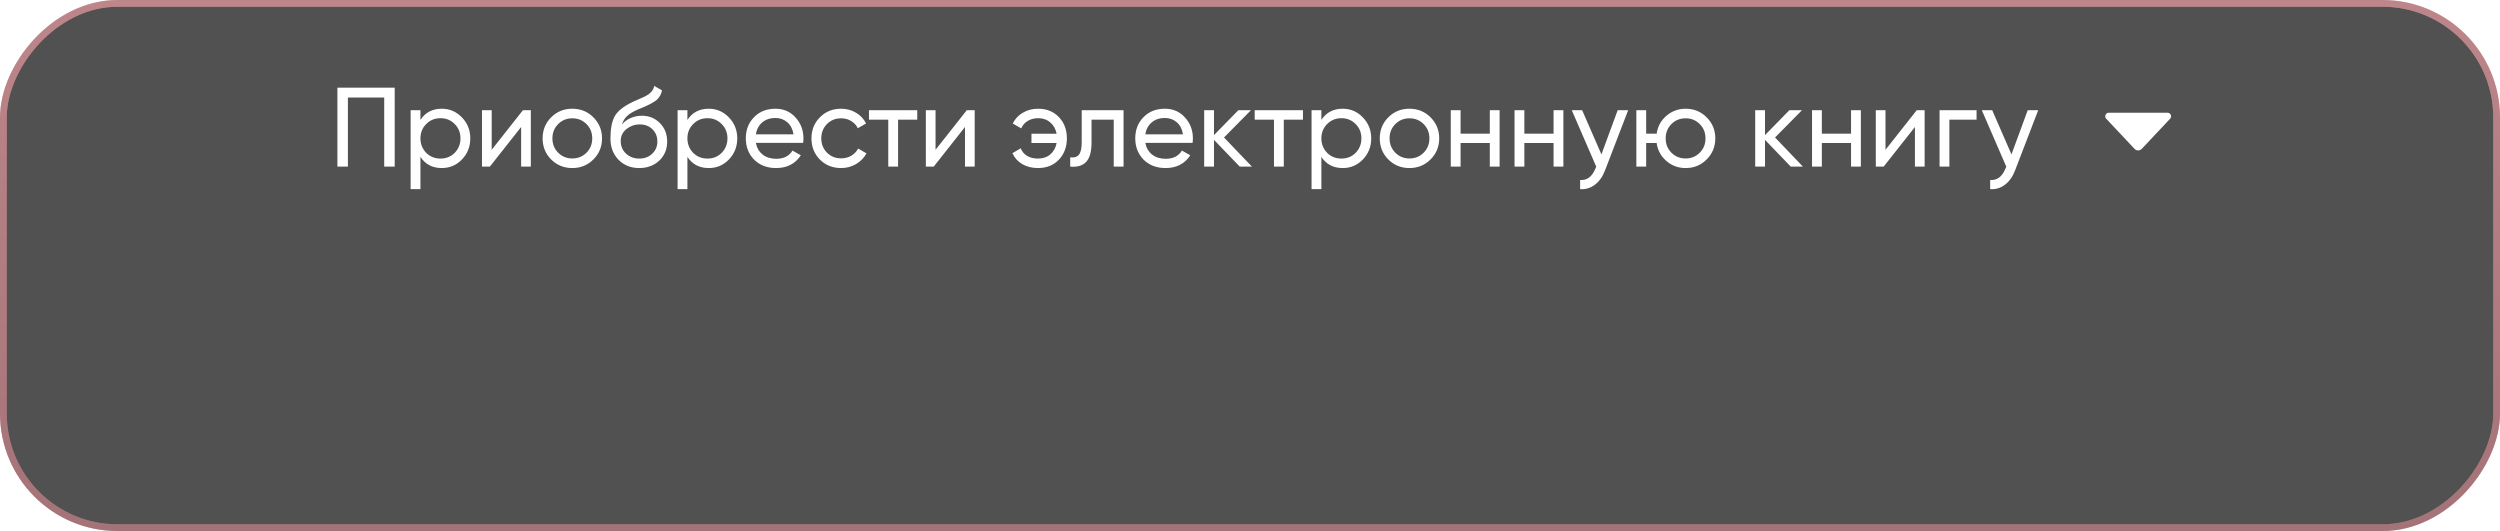 <?xml version="1.0" encoding="UTF-8"?> <svg xmlns="http://www.w3.org/2000/svg" width="532" height="113" viewBox="0 0 532 113" fill="none"><rect x="-0.717" y="0.717" width="530.567" height="111.567" rx="24.283" transform="matrix(-1 0 0 1 530.567 0)" fill="#525151"></rect><rect x="-0.717" y="0.717" width="530.567" height="111.567" rx="24.283" transform="matrix(-1 0 0 1 530.567 0)" stroke="url(#paint0_linear_2_1230)" stroke-width="1.433"></rect><rect x="-0.717" y="0.717" width="530.567" height="111.567" rx="24.283" transform="matrix(-1 0 0 1 530.567 0)" stroke="#92676A" stroke-opacity="0.5" stroke-width="1.433"></rect><g filter="url(#filter0_dd_2_1230)"><path d="M71.8 16.2H83.992V33H81.76V18.312H74.032V33H71.8V16.2ZM94.005 20.688C95.685 20.688 97.117 21.304 98.301 22.536C99.485 23.768 100.077 25.256 100.077 27C100.077 28.76 99.485 30.256 98.301 31.488C97.133 32.704 95.701 33.312 94.005 33.312C92.021 33.312 90.509 32.52 89.469 30.936V37.8H87.381V21H89.469V23.064C90.509 21.48 92.021 20.688 94.005 20.688ZM93.741 31.296C94.941 31.296 95.949 30.888 96.765 30.072C97.581 29.224 97.989 28.2 97.989 27C97.989 25.784 97.581 24.768 96.765 23.952C95.949 23.12 94.941 22.704 93.741 22.704C92.525 22.704 91.509 23.12 90.693 23.952C89.877 24.768 89.469 25.784 89.469 27C89.469 28.2 89.877 29.224 90.693 30.072C91.509 30.888 92.525 31.296 93.741 31.296ZM104.632 29.424L111.28 21H112.96V33H110.896V24.576L104.248 33H102.568V21H104.632V29.424ZM126.267 31.488C125.051 32.704 123.555 33.312 121.779 33.312C120.003 33.312 118.507 32.704 117.291 31.488C116.075 30.272 115.467 28.776 115.467 27C115.467 25.224 116.075 23.728 117.291 22.512C118.507 21.296 120.003 20.688 121.779 20.688C123.555 20.688 125.051 21.296 126.267 22.512C127.499 23.744 128.115 25.24 128.115 27C128.115 28.76 127.499 30.256 126.267 31.488ZM121.779 31.272C122.979 31.272 123.987 30.864 124.803 30.048C125.619 29.232 126.027 28.216 126.027 27C126.027 25.784 125.619 24.768 124.803 23.952C123.987 23.136 122.979 22.728 121.779 22.728C120.595 22.728 119.595 23.136 118.779 23.952C117.963 24.768 117.555 25.784 117.555 27C117.555 28.216 117.963 29.232 118.779 30.048C119.595 30.864 120.595 31.272 121.779 31.272ZM136.024 33.312C134.248 33.312 132.784 32.728 131.632 31.56C130.48 30.376 129.904 28.872 129.904 27.048C129.904 24.984 130.2 23.408 130.792 22.32C131.4 21.216 132.632 20.216 134.488 19.32C134.584 19.272 134.696 19.216 134.824 19.152C134.968 19.088 135.136 19.016 135.328 18.936C135.536 18.84 135.712 18.76 135.856 18.696L137.152 18.12C138.432 17.48 139.112 16.712 139.192 15.816L140.872 16.776C140.76 17.336 140.576 17.784 140.32 18.12C140.304 18.152 140.256 18.224 140.176 18.336C140.096 18.432 140.04 18.504 140.008 18.552C139.976 18.584 139.92 18.64 139.84 18.72C139.776 18.784 139.704 18.848 139.624 18.912C139.56 18.976 139.472 19.04 139.36 19.104C138.768 19.472 138.344 19.712 138.088 19.824C137.992 19.872 137.888 19.92 137.776 19.968C137.68 20.016 137.6 20.056 137.536 20.088C137.472 20.12 137.424 20.144 137.392 20.16L136.6 20.496L135.832 20.808C134.76 21.272 133.968 21.744 133.456 22.224C132.944 22.704 132.576 23.312 132.352 24.048C132.848 23.44 133.472 22.976 134.224 22.656C134.992 22.336 135.776 22.176 136.576 22.176C138.096 22.176 139.368 22.688 140.392 23.712C141.448 24.752 141.976 26.072 141.976 27.672C141.976 29.304 141.416 30.656 140.296 31.728C139.16 32.784 137.736 33.312 136.024 33.312ZM139.888 27.672C139.888 26.6 139.536 25.728 138.832 25.056C138.144 24.368 137.232 24.024 136.096 24.024C135.088 24.024 134.16 24.352 133.312 25.008C132.496 25.664 132.088 26.512 132.088 27.552C132.088 28.64 132.464 29.536 133.216 30.24C133.968 30.944 134.904 31.296 136.024 31.296C137.16 31.296 138.08 30.952 138.784 30.264C139.52 29.576 139.888 28.712 139.888 27.672ZM150.817 20.688C152.497 20.688 153.929 21.304 155.113 22.536C156.297 23.768 156.889 25.256 156.889 27C156.889 28.76 156.297 30.256 155.113 31.488C153.945 32.704 152.513 33.312 150.817 33.312C148.833 33.312 147.321 32.52 146.281 30.936V37.8H144.193V21H146.281V23.064C147.321 21.48 148.833 20.688 150.817 20.688ZM150.553 31.296C151.753 31.296 152.761 30.888 153.577 30.072C154.393 29.224 154.801 28.2 154.801 27C154.801 25.784 154.393 24.768 153.577 23.952C152.761 23.12 151.753 22.704 150.553 22.704C149.337 22.704 148.321 23.12 147.505 23.952C146.689 24.768 146.281 25.784 146.281 27C146.281 28.2 146.689 29.224 147.505 30.072C148.321 30.888 149.337 31.296 150.553 31.296ZM170.901 27.96H160.845C161.053 29.016 161.541 29.848 162.309 30.456C163.077 31.048 164.037 31.344 165.189 31.344C166.773 31.344 167.925 30.76 168.645 29.592L170.421 30.6C169.237 32.408 167.477 33.312 165.141 33.312C163.253 33.312 161.701 32.72 160.485 31.536C159.301 30.32 158.709 28.808 158.709 27C158.709 25.176 159.293 23.672 160.461 22.488C161.629 21.288 163.141 20.688 164.997 20.688C166.757 20.688 168.189 21.312 169.293 22.56C170.413 23.776 170.973 25.264 170.973 27.024C170.973 27.328 170.949 27.64 170.901 27.96ZM164.997 22.656C163.893 22.656 162.965 22.968 162.213 23.592C161.477 24.216 161.021 25.064 160.845 26.136H168.861C168.685 25.032 168.245 24.176 167.541 23.568C166.837 22.96 165.989 22.656 164.997 22.656ZM178.99 33.312C177.182 33.312 175.678 32.712 174.478 31.512C173.278 30.296 172.678 28.792 172.678 27C172.678 25.208 173.278 23.712 174.478 22.512C175.678 21.296 177.182 20.688 178.99 20.688C180.174 20.688 181.238 20.976 182.182 21.552C183.126 22.112 183.83 22.872 184.294 23.832L182.542 24.84C182.238 24.2 181.766 23.688 181.126 23.304C180.502 22.92 179.79 22.728 178.99 22.728C177.79 22.728 176.782 23.136 175.966 23.952C175.166 24.784 174.766 25.8 174.766 27C174.766 28.184 175.166 29.192 175.966 30.024C176.782 30.84 177.79 31.248 178.99 31.248C179.79 31.248 180.51 31.064 181.15 30.696C181.79 30.312 182.278 29.8 182.614 29.16L184.39 30.192C183.862 31.152 183.118 31.912 182.158 32.472C181.198 33.032 180.142 33.312 178.99 33.312ZM184.92 21H195.192V23.016H191.112V33H189.024V23.016H184.92V21ZM199.086 29.424L205.734 21H207.414V33H205.35V24.576L198.702 33H197.021V21H199.086V29.424ZM220.912 20.688C222.72 20.688 224.192 21.28 225.328 22.464C226.464 23.648 227.032 25.16 227.032 27C227.032 28.808 226.464 30.32 225.328 31.536C224.192 32.72 222.712 33.312 220.888 33.312C219.608 33.312 218.488 33.032 217.528 32.472C216.568 31.896 215.872 31.12 215.44 30.144L217.216 29.112C217.472 29.784 217.92 30.32 218.56 30.72C219.2 31.104 219.976 31.296 220.888 31.296C221.928 31.296 222.8 31 223.504 30.408C224.208 29.8 224.656 28.992 224.848 27.984H219.496V26.016H224.848C224.656 25.008 224.208 24.208 223.504 23.616C222.816 23.008 221.96 22.704 220.936 22.704C220.088 22.704 219.344 22.896 218.704 23.28C218.08 23.664 217.616 24.192 217.312 24.864L215.512 23.832C215.992 22.856 216.712 22.088 217.672 21.528C218.632 20.968 219.712 20.688 220.912 20.688ZM230.188 21H239.092V33H237.004V23.016H232.276V27.912C232.276 29.832 231.892 31.2 231.124 32.016C230.356 32.816 229.228 33.144 227.74 33V31.032C228.572 31.144 229.188 30.96 229.588 30.48C229.988 29.984 230.188 29.112 230.188 27.864V21ZM253.776 27.96H243.72C243.928 29.016 244.416 29.848 245.184 30.456C245.952 31.048 246.912 31.344 248.064 31.344C249.648 31.344 250.8 30.76 251.52 29.592L253.296 30.6C252.112 32.408 250.352 33.312 248.016 33.312C246.128 33.312 244.576 32.72 243.36 31.536C242.176 30.32 241.584 28.808 241.584 27C241.584 25.176 242.168 23.672 243.336 22.488C244.504 21.288 246.016 20.688 247.872 20.688C249.632 20.688 251.064 21.312 252.168 22.56C253.288 23.776 253.848 25.264 253.848 27.024C253.848 27.328 253.824 27.64 253.776 27.96ZM247.872 22.656C246.768 22.656 245.84 22.968 245.088 23.592C244.352 24.216 243.896 25.064 243.72 26.136H251.736C251.56 25.032 251.12 24.176 250.416 23.568C249.712 22.96 248.864 22.656 247.872 22.656ZM260.472 26.808L266.4 33H263.808L258.336 27.312V33H256.248V21H258.336V26.304L263.52 21H266.208L260.472 26.808ZM266.998 21H277.27V23.016H273.19V33H271.102V23.016H266.998V21ZM285.724 20.688C287.404 20.688 288.836 21.304 290.02 22.536C291.204 23.768 291.796 25.256 291.796 27C291.796 28.76 291.204 30.256 290.02 31.488C288.852 32.704 287.42 33.312 285.724 33.312C283.74 33.312 282.228 32.52 281.188 30.936V37.8H279.1V21H281.188V23.064C282.228 21.48 283.74 20.688 285.724 20.688ZM285.46 31.296C286.66 31.296 287.668 30.888 288.484 30.072C289.3 29.224 289.708 28.2 289.708 27C289.708 25.784 289.3 24.768 288.484 23.952C287.668 23.12 286.66 22.704 285.46 22.704C284.244 22.704 283.228 23.12 282.412 23.952C281.596 24.768 281.188 25.784 281.188 27C281.188 28.2 281.596 29.224 282.412 30.072C283.228 30.888 284.244 31.296 285.46 31.296ZM304.415 31.488C303.199 32.704 301.703 33.312 299.927 33.312C298.151 33.312 296.655 32.704 295.439 31.488C294.223 30.272 293.615 28.776 293.615 27C293.615 25.224 294.223 23.728 295.439 22.512C296.655 21.296 298.151 20.688 299.927 20.688C301.703 20.688 303.199 21.296 304.415 22.512C305.647 23.744 306.263 25.24 306.263 27C306.263 28.76 305.647 30.256 304.415 31.488ZM299.927 31.272C301.127 31.272 302.135 30.864 302.951 30.048C303.767 29.232 304.175 28.216 304.175 27C304.175 25.784 303.767 24.768 302.951 23.952C302.135 23.136 301.127 22.728 299.927 22.728C298.743 22.728 297.743 23.136 296.927 23.952C296.111 24.768 295.703 25.784 295.703 27C295.703 28.216 296.111 29.232 296.927 30.048C297.743 30.864 298.743 31.272 299.927 31.272ZM317.029 25.992V21H319.117V33H317.029V27.984H310.813V33H308.725V21H310.813V25.992H317.029ZM330.599 25.992V21H332.687V33H330.599V27.984H324.383V33H322.295V21H324.383V25.992H330.599ZM340.785 30.408L344.241 21H346.473L341.577 33.744C341.065 35.104 340.345 36.136 339.417 36.84C338.489 37.56 337.433 37.88 336.249 37.8V35.856C337.705 35.968 338.785 35.168 339.489 33.456L339.681 33.024L334.473 21H336.681L340.785 30.408ZM358.705 20.688C360.465 20.688 361.953 21.296 363.169 22.512C364.401 23.744 365.017 25.24 365.017 27C365.017 28.76 364.401 30.256 363.169 31.488C361.953 32.704 360.465 33.312 358.705 33.312C357.121 33.312 355.753 32.808 354.601 31.8C353.433 30.792 352.745 29.52 352.537 27.984H350.305V33H348.217V21H350.305V25.992H352.537C352.761 24.456 353.449 23.192 354.601 22.2C355.785 21.192 357.153 20.688 358.705 20.688ZM358.705 31.272C359.889 31.272 360.889 30.864 361.705 30.048C362.521 29.232 362.929 28.216 362.929 27C362.929 25.784 362.521 24.768 361.705 23.952C360.889 23.136 359.889 22.728 358.705 22.728C357.505 22.728 356.497 23.136 355.681 23.952C354.865 24.768 354.457 25.784 354.457 27C354.457 28.216 354.865 29.232 355.681 30.048C356.497 30.864 357.505 31.272 358.705 31.272ZM377.73 26.808L383.658 33H381.066L375.594 27.312V33H373.506V21H375.594V26.304L380.778 21H383.466L377.73 26.808ZM393.904 25.992V21H395.992V33H393.904V27.984H387.688V33H385.6V21H387.688V25.992H393.904ZM401.234 29.424L407.882 21H409.562V33H407.498V24.576L400.85 33H399.17V21H401.234V29.424ZM412.74 21H420.612V23.016H414.828V33H412.74V21ZM428.043 30.408L431.499 21H433.731L428.835 33.744C428.323 35.104 427.603 36.136 426.675 36.84C425.747 37.56 424.691 37.88 423.507 37.8V35.856C424.963 35.968 426.043 35.168 426.747 33.456L426.939 33.024L421.731 21H423.939L428.043 30.408Z" fill="white"></path></g><path d="M461.802 25.264L455.765 31.678C455.667 31.782 455.549 31.866 455.417 31.923C455.285 31.98 455.143 32.009 455 32.009C454.857 32.009 454.715 31.98 454.583 31.923C454.451 31.866 454.333 31.782 454.234 31.678L448.198 25.264C447.744 24.782 448.086 23.991 448.748 23.991H461.252C461.914 23.991 462.255 24.782 461.802 25.264Z" fill="white"></path><defs><filter id="filter0_dd_2_1230" x="65.101" y="10.792" width="375.329" height="35.502" filterUnits="userSpaceOnUse" color-interpolation-filters="sRGB"><feFlood flood-opacity="0" result="BackgroundImageFix"></feFlood><feColorMatrix in="SourceAlpha" type="matrix" values="0 0 0 0 0 0 0 0 0 0 0 0 0 0 0 0 0 0 127 0" result="hardAlpha"></feColorMatrix><feOffset dy="0.774"></feOffset><feGaussianBlur stdDeviation="1.548"></feGaussianBlur><feComposite in2="hardAlpha" operator="out"></feComposite><feColorMatrix type="matrix" values="0 0 0 0 0 0 0 0 0 0 0 0 0 0 0 0 0 0 0.25 0"></feColorMatrix><feBlend mode="normal" in2="BackgroundImageFix" result="effect1_dropShadow_2_1230"></feBlend><feColorMatrix in="SourceAlpha" type="matrix" values="0 0 0 0 0 0 0 0 0 0 0 0 0 0 0 0 0 0 127 0" result="hardAlpha"></feColorMatrix><feOffset dy="1.675"></feOffset><feGaussianBlur stdDeviation="3.349"></feGaussianBlur><feComposite in2="hardAlpha" operator="out"></feComposite><feColorMatrix type="matrix" values="0 0 0 0 0 0 0 0 0 0 0 0 0 0 0 0 0 0 0.1 0"></feColorMatrix><feBlend mode="normal" in2="effect1_dropShadow_2_1230" result="effect2_dropShadow_2_1230"></feBlend><feBlend mode="normal" in="SourceGraphic" in2="effect2_dropShadow_2_1230" result="shape"></feBlend></filter><linearGradient id="paint0_linear_2_1230" x1="266" y1="0" x2="266" y2="113" gradientUnits="userSpaceOnUse"><stop stop-color="#E8A6AB"></stop><stop offset="1" stop-color="#B78185"></stop></linearGradient></defs></svg> 